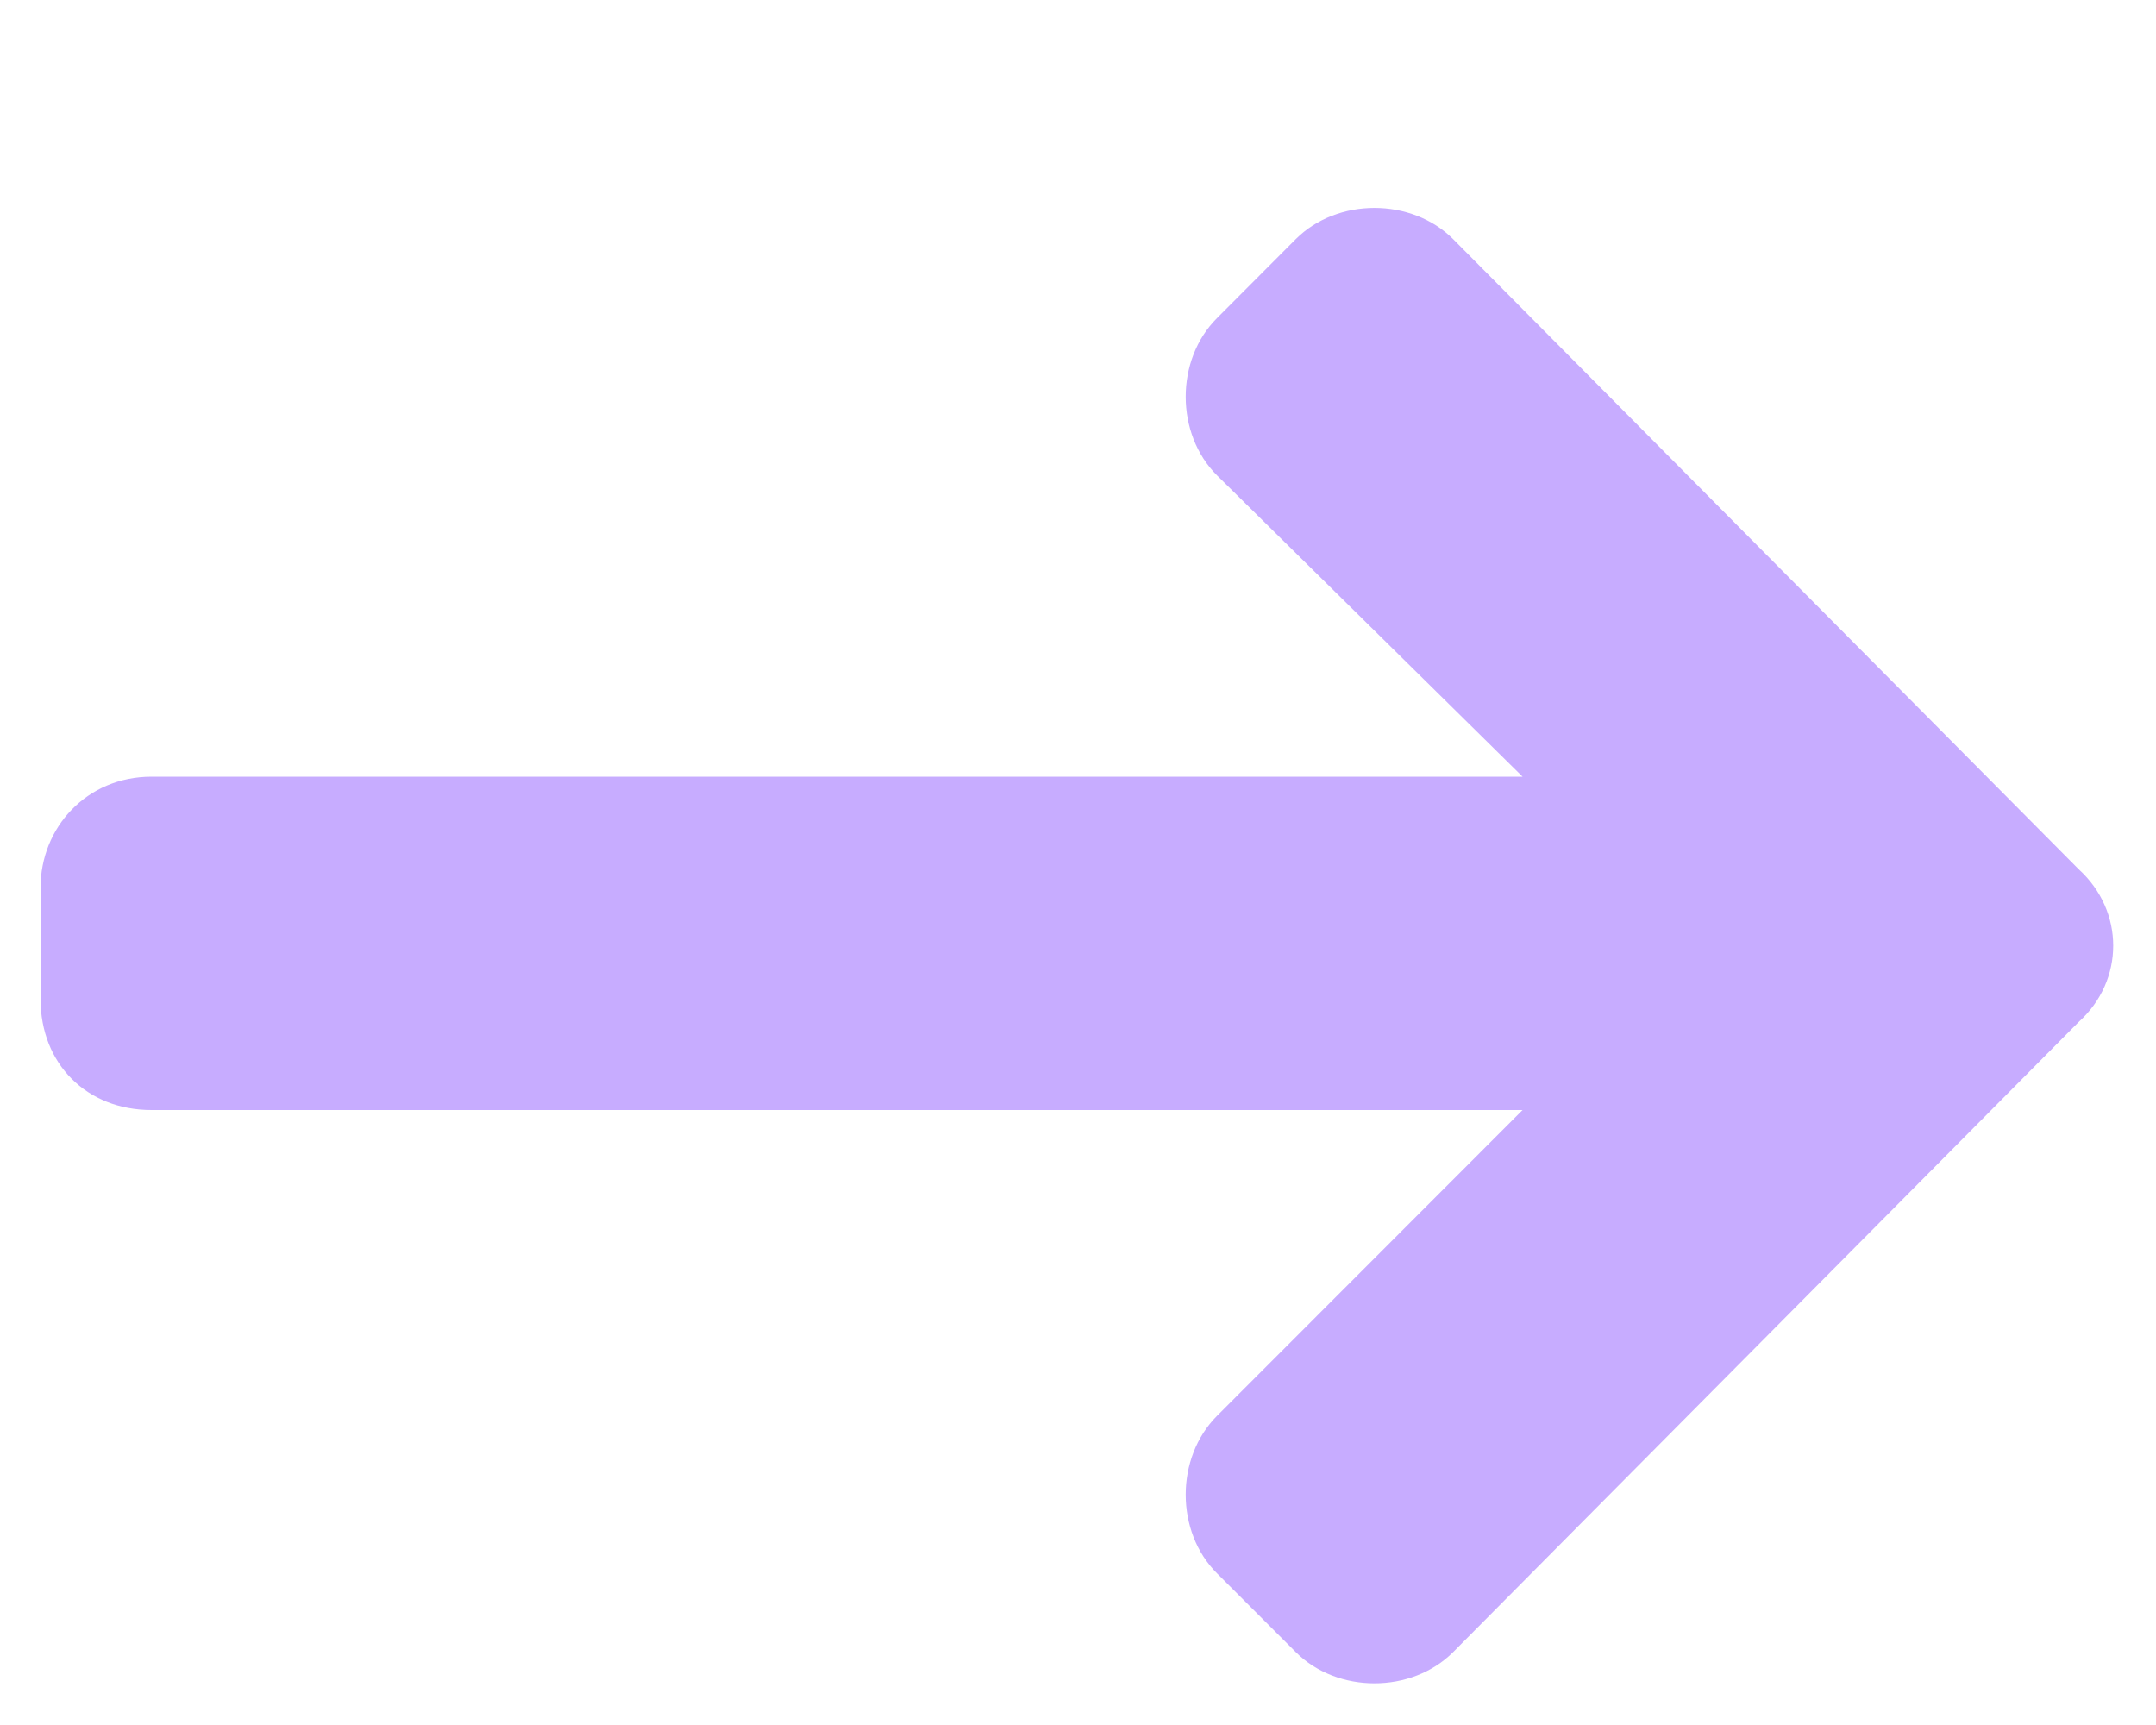 <svg width="10" height="8" viewBox="0 0 10 8" fill="none" xmlns="http://www.w3.org/2000/svg">
<path d="M5.645 2.205L7.062 3.602H0.703C0.402 3.602 0.188 3.838 0.188 4.117V4.633C0.188 4.934 0.402 5.148 0.703 5.148H7.062L5.645 6.566C5.451 6.76 5.451 7.104 5.645 7.297L6.01 7.662C6.203 7.855 6.547 7.855 6.74 7.662L9.641 4.74C9.855 4.547 9.855 4.225 9.641 4.031L6.74 1.109C6.547 0.916 6.203 0.916 6.01 1.109L5.645 1.475C5.451 1.668 5.451 2.012 5.645 2.205Z" fill="#C7ACFF"/>
</svg>
